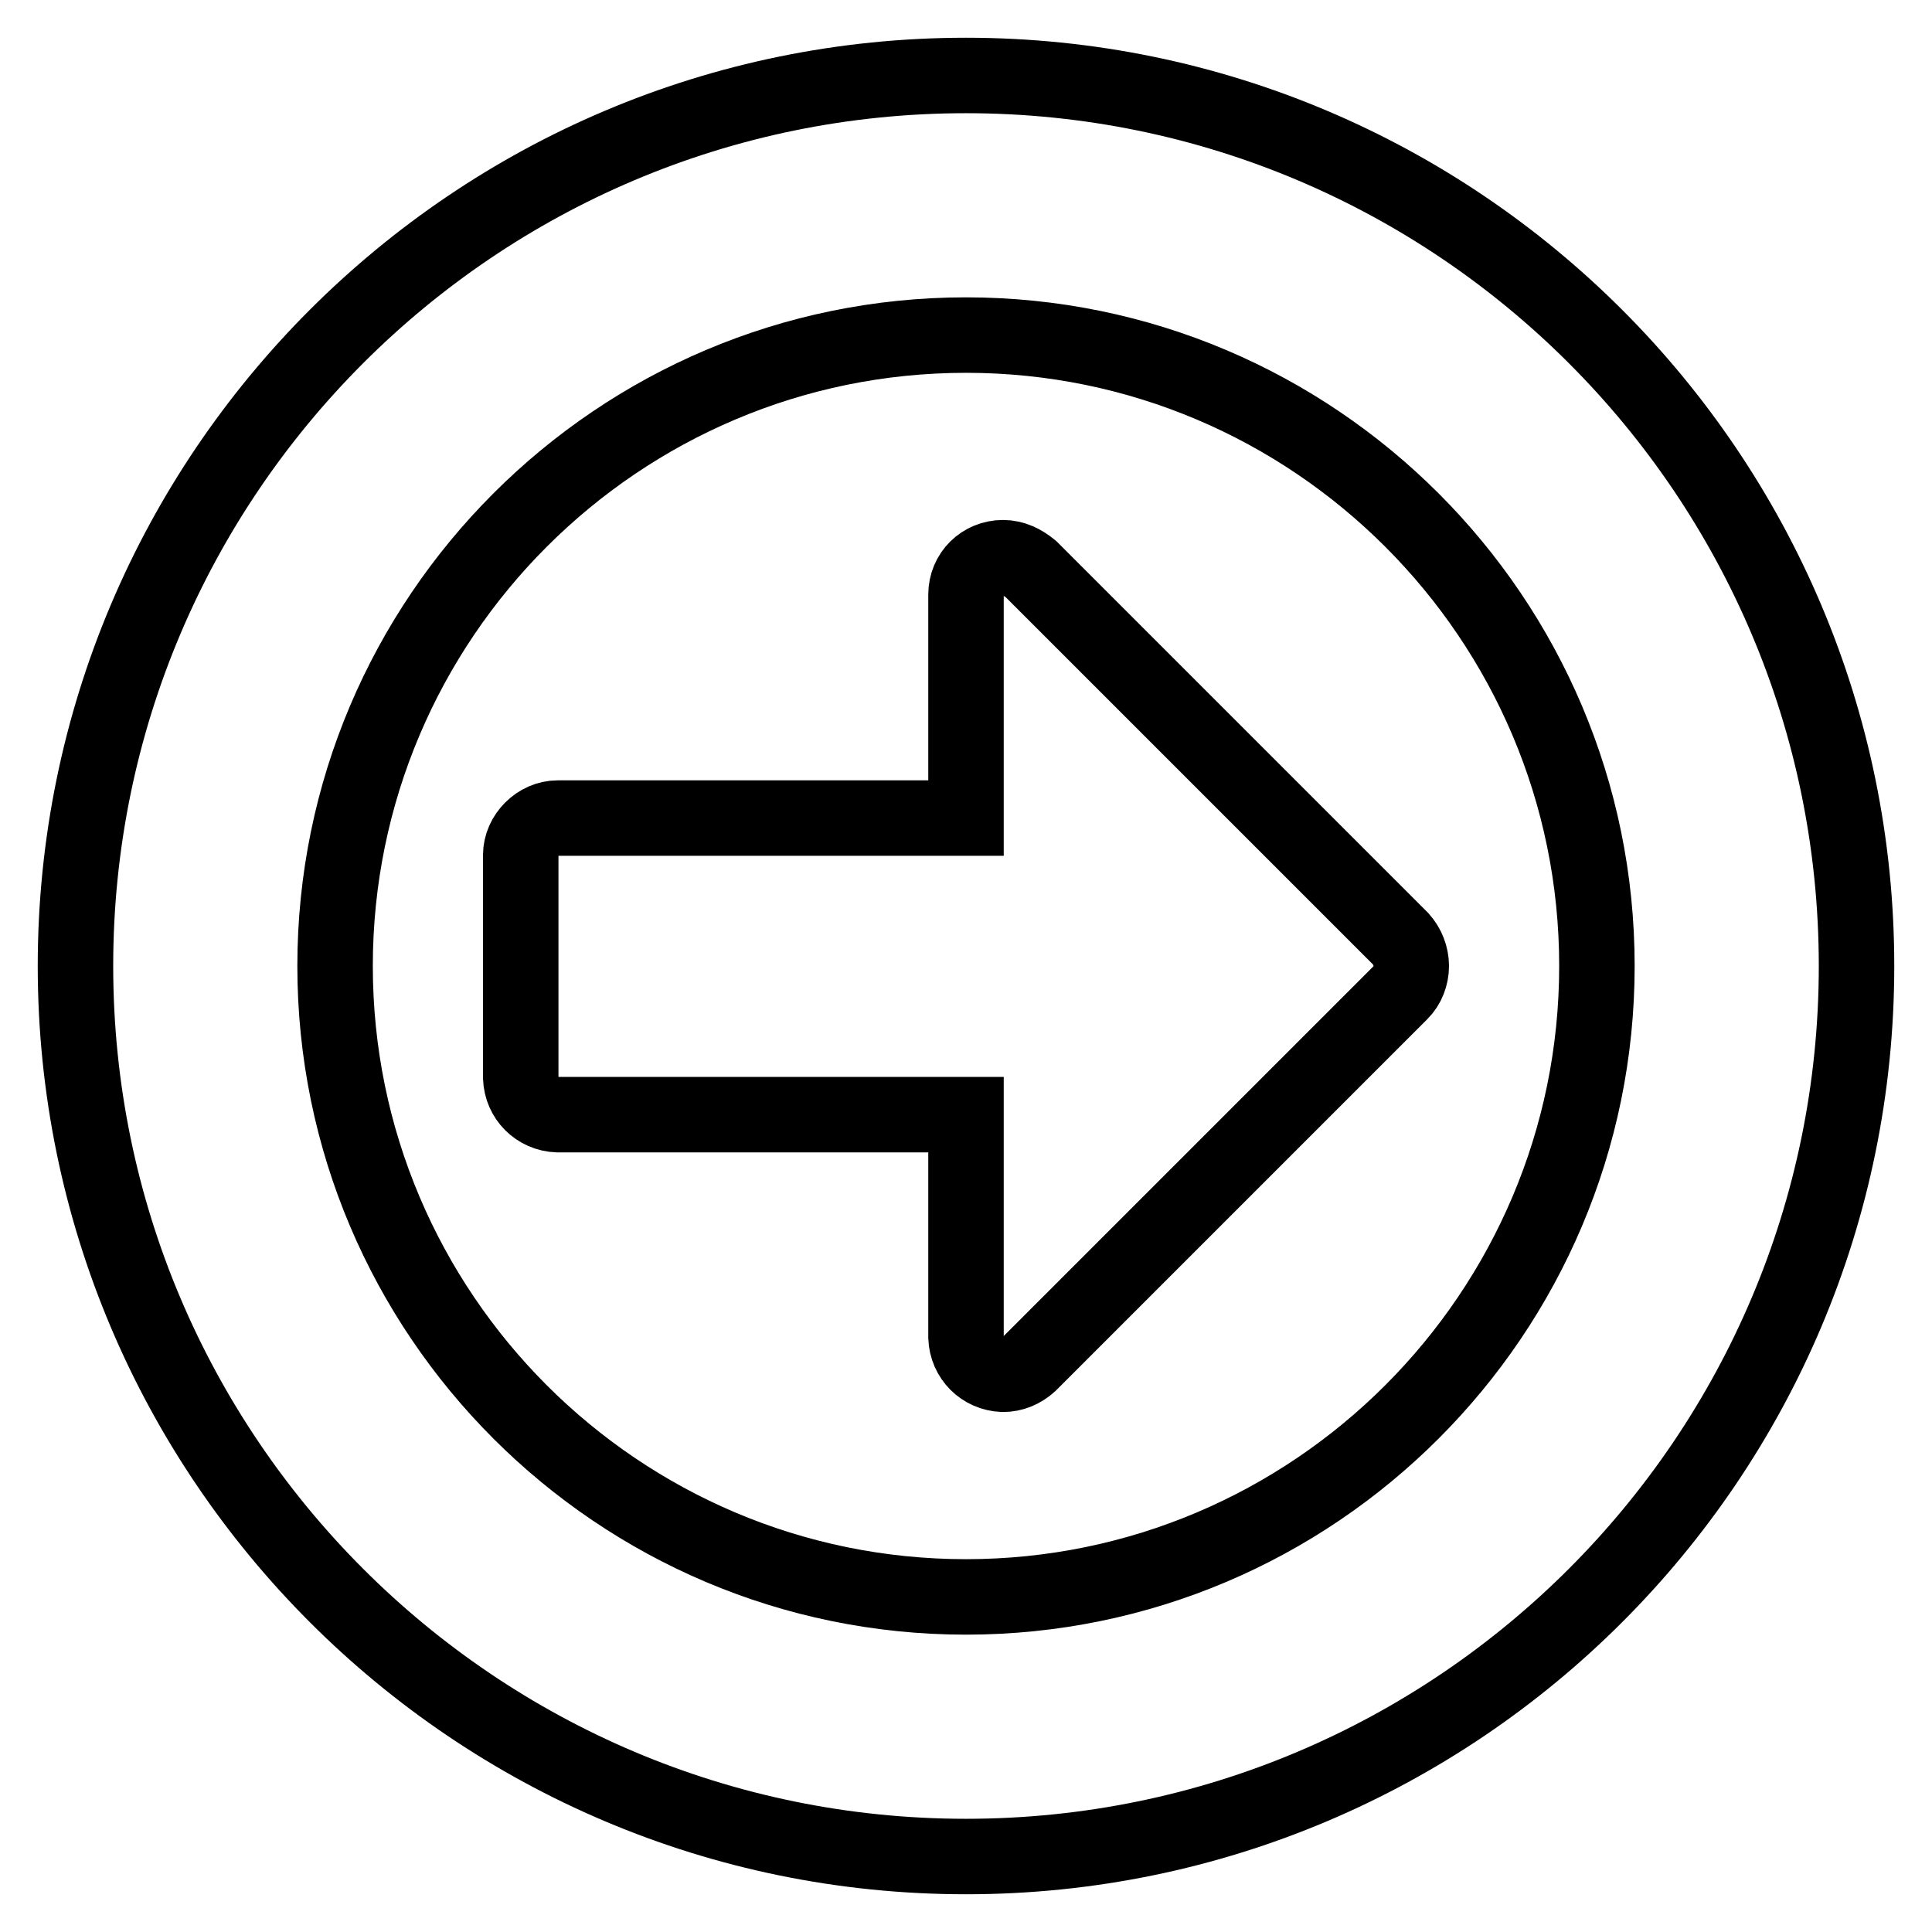 <?xml version="1.0" encoding="utf-8"?>
<!-- Svg Vector Icons : http://www.onlinewebfonts.com/icon -->
<!DOCTYPE svg PUBLIC "-//W3C//DTD SVG 1.1//EN" "http://www.w3.org/Graphics/SVG/1.1/DTD/svg11.dtd">
<svg version="1.1" xmlns="http://www.w3.org/2000/svg" xmlns:xlink="http://www.w3.org/1999/xlink" x="0px" y="0px" viewBox="0 0 256 256" enable-background="new 0 0 256 256" xml:space="preserve">
<g> <path stroke-width="10" fill-opacity="0" stroke="#000000"  d="M187,128c0,1.3-0.5,2.6-1.4,3.5l-49.2,49.2c-1,0.9-2.2,1.4-3.5,1.4c-2.7-0.1-4.8-2.2-4.9-4.9v-29.5H73.9 c-2.7-0.1-4.8-2.2-4.9-4.9v-29.5c0-2.6,2.3-4.9,4.9-4.9H128V78.8c0-2.8,2.2-4.9,4.9-4.9c1.4,0,2.6,0.6,3.7,1.5l49,49 C186.5,125.4,187,126.7,187,128L187,128z M211.6,128c0-46.1-37.5-83.6-83.6-83.6c-46.1,0-83.6,37.5-83.6,83.6 c0,46.1,37.5,83.6,83.6,83.6C174.1,211.6,211.6,174.1,211.6,128z M246,128c0,65.1-52.9,118-118,118c-65.1,0-118-52.9-118-118 C10,62.9,62.9,10,128,10C193.1,10,246,62.9,246,128z"/></g>
</svg>